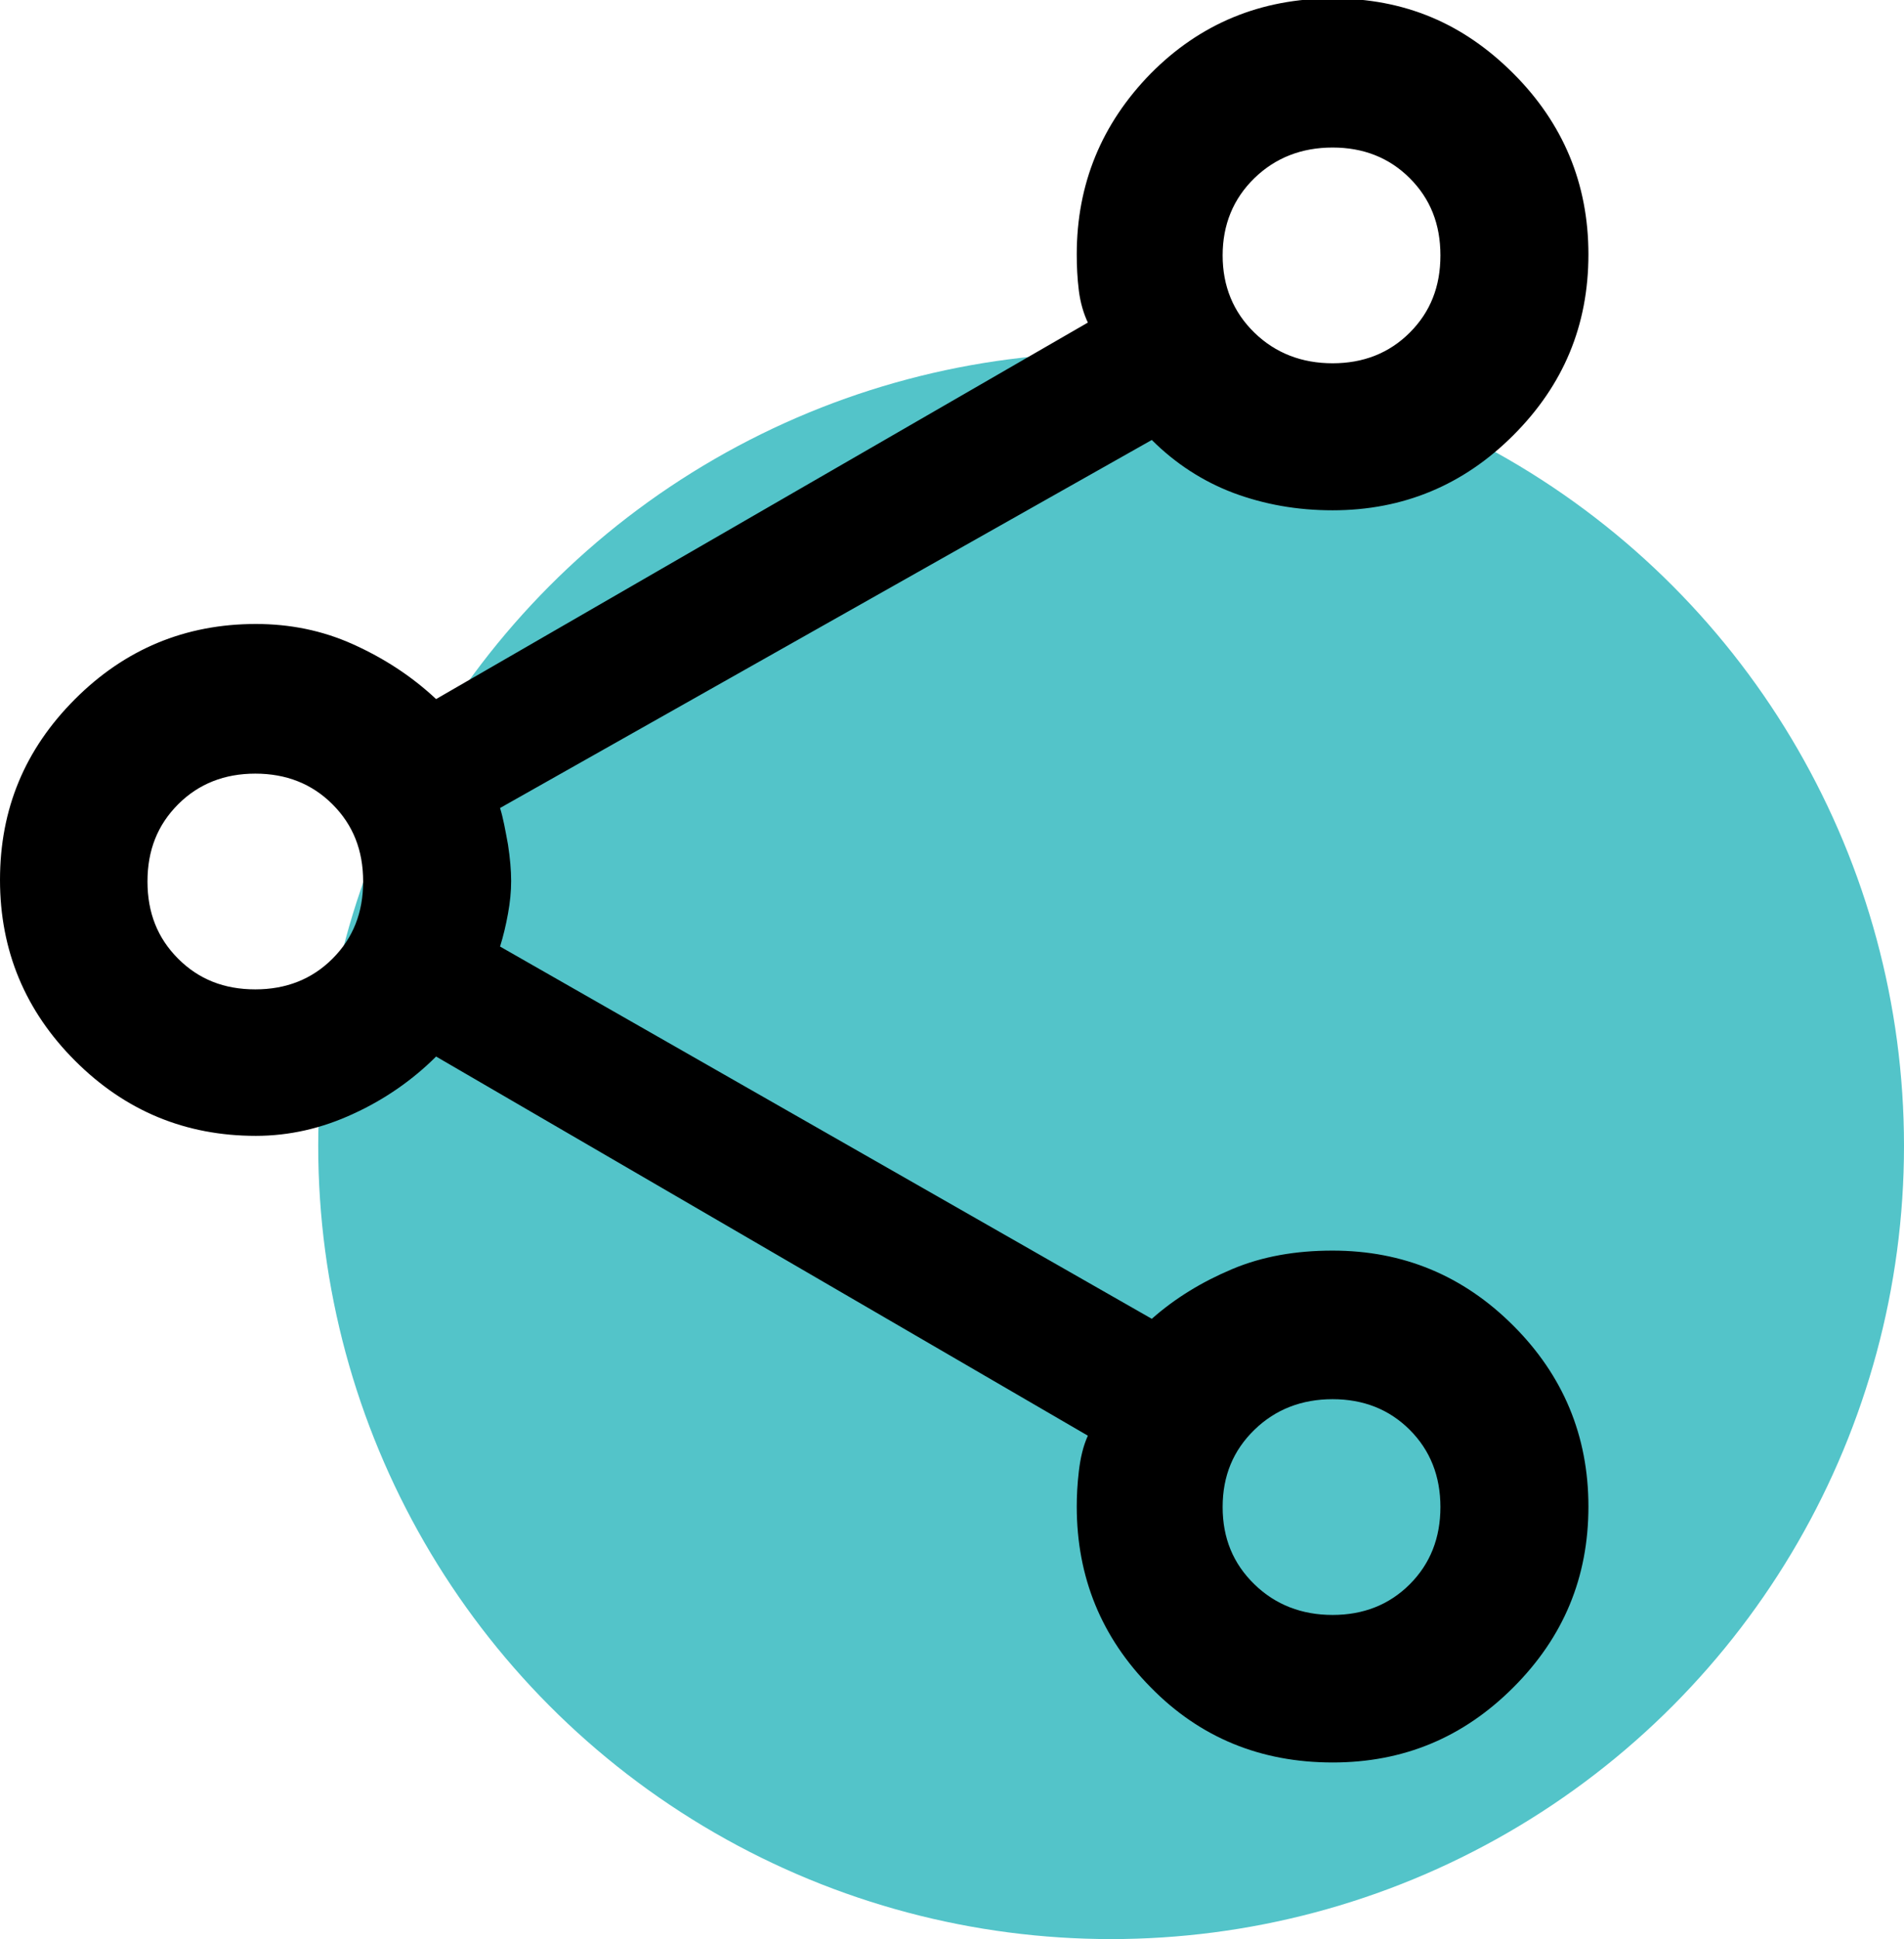 <?xml version="1.0" encoding="UTF-8"?><svg id="Layer_2" xmlns="http://www.w3.org/2000/svg" viewBox="0 0 36.02 36.67"><defs><style>.cls-1{fill:#53c4c9;}</style></defs><g id="Primary"><g id="share"><circle class="cls-1" cx="21.02" cy="21.67" r="15"/><path d="M25.21,33.33c-1.36,0-2.51-.47-3.44-1.42-.93-.94-1.4-2.08-1.4-3.42,0-.19,.01-.42,.04-.67,.03-.25,.08-.47,.17-.67l-12.33-7.17c-.44,.44-.97,.81-1.56,1.08-.6,.28-1.22,.42-1.85,.42-1.33,0-2.47-.47-3.42-1.42-.94-.94-1.42-2.08-1.42-3.42s.47-2.47,1.42-3.42c.94-.94,2.08-1.42,3.42-1.42,.64,0,1.25,.12,1.83,.38s1.11,.6,1.58,1.04l12.33-7.12c-.08-.17-.14-.37-.17-.6-.03-.24-.04-.47-.04-.69,0-1.33,.47-2.47,1.4-3.42,.93-.94,2.08-1.42,3.44-1.42s2.47,.47,3.42,1.42c.94,.94,1.42,2.08,1.42,3.42s-.47,2.47-1.42,3.42c-.94,.94-2.08,1.42-3.42,1.42-.67,0-1.29-.11-1.88-.33-.58-.22-1.1-.56-1.54-1l-12.33,6.96c.06,.19,.1,.42,.15,.69,.04,.26,.06,.49,.06,.69s-.02,.4-.06,.62c-.04,.22-.09,.43-.15,.62l12.33,7.04c.44-.39,.95-.7,1.52-.94,.57-.24,1.2-.35,1.9-.35,1.33,0,2.47,.47,3.42,1.42,.94,.94,1.42,2.08,1.42,3.42s-.47,2.47-1.42,3.42-2.08,1.42-3.42,1.42Zm0-26.46c.58,0,1.07-.19,1.46-.58,.39-.39,.58-.87,.58-1.46s-.19-1.07-.58-1.46c-.39-.39-.88-.58-1.46-.58s-1.08,.19-1.48,.58c-.4,.39-.6,.88-.6,1.46s.2,1.07,.6,1.46c.4,.39,.9,.58,1.48,.58ZM4.83,18.71c.58,0,1.07-.19,1.46-.58,.39-.39,.58-.87,.58-1.46s-.19-1.07-.58-1.46c-.39-.39-.88-.58-1.46-.58s-1.07,.19-1.46,.58c-.39,.39-.58,.87-.58,1.46s.19,1.07,.58,1.46c.39,.39,.87,.58,1.46,.58Zm20.38,11.83c.58,0,1.07-.19,1.46-.58,.39-.39,.58-.88,.58-1.46s-.19-1.07-.58-1.46c-.39-.39-.88-.58-1.46-.58s-1.08,.19-1.48,.58c-.4,.39-.6,.87-.6,1.46s.2,1.07,.6,1.46c.4,.39,.9,.58,1.48,.58Z"/></g></g></svg>